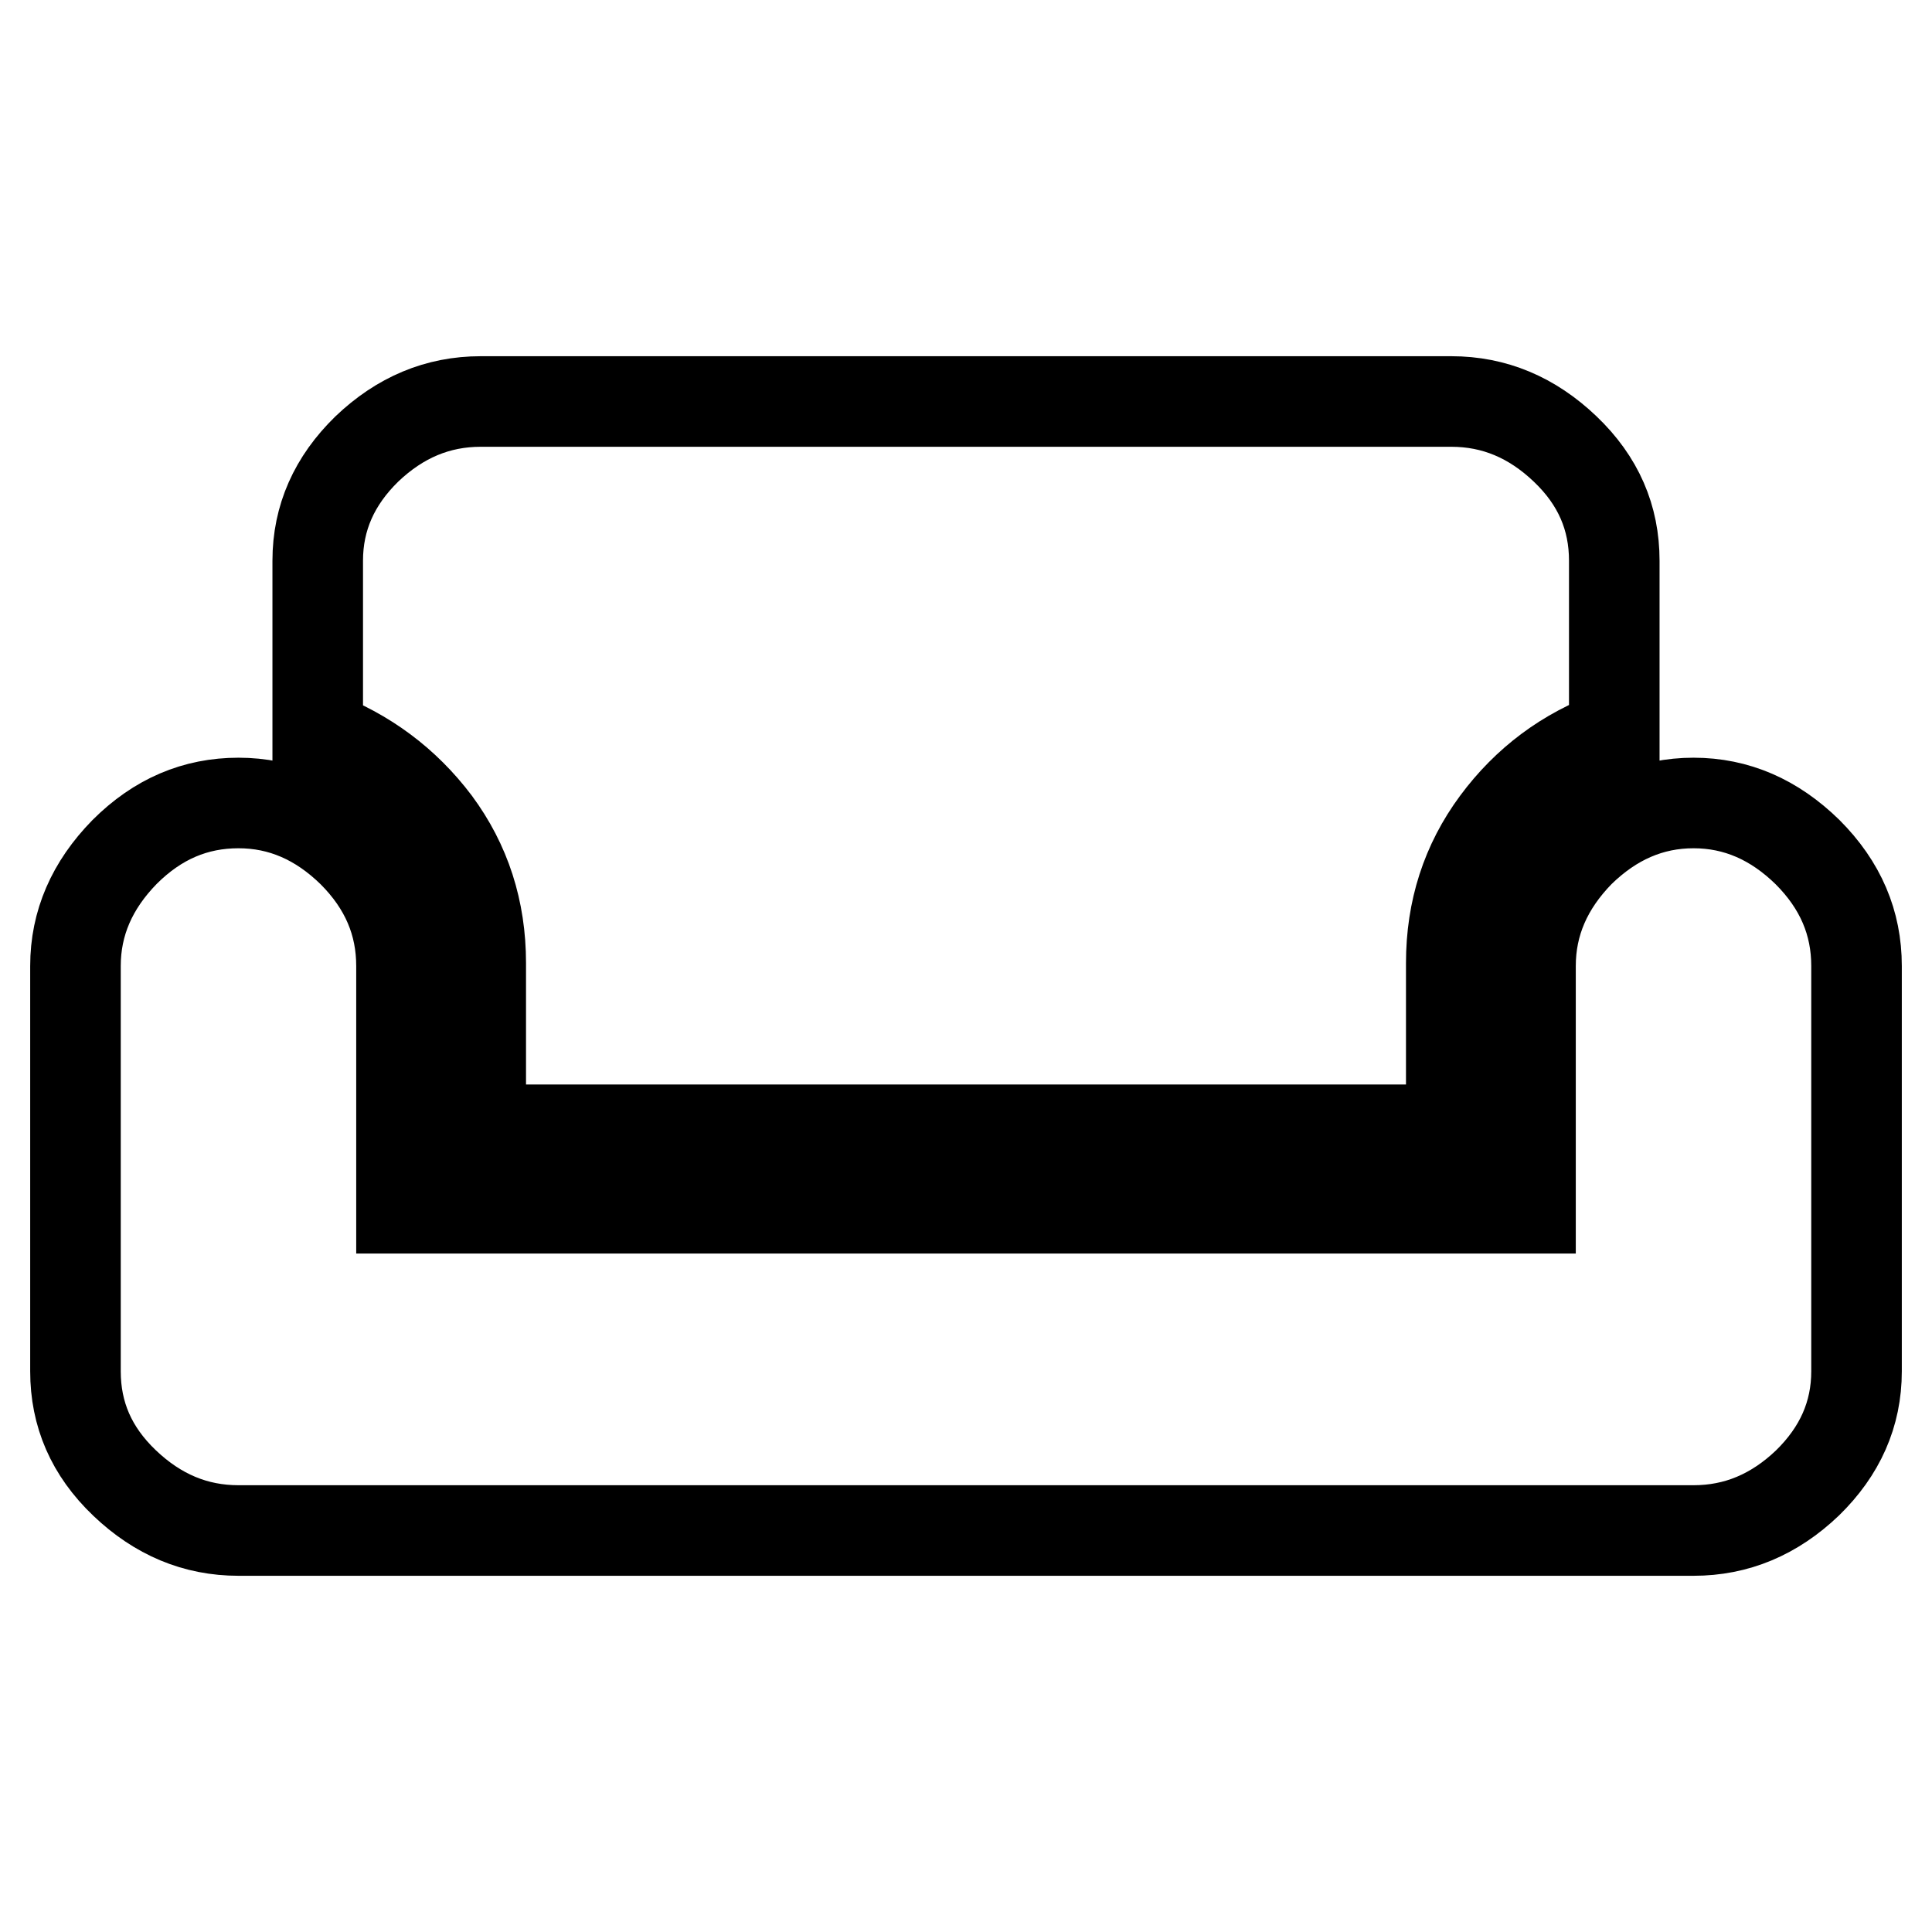 <?xml version="1.0" encoding="utf-8"?>
<!-- Svg Vector Icons : http://www.onlinewebfonts.com/icon -->
<!DOCTYPE svg PUBLIC "-//W3C//DTD SVG 1.1//EN" "http://www.w3.org/Graphics/SVG/1.1/DTD/svg11.dtd">
<svg version="1.1" xmlns="http://www.w3.org/2000/svg" xmlns:xlink="http://www.w3.org/1999/xlink" x="0px" y="0px" viewBox="0 0 256 256" enable-background="new 0 0 256 256" xml:space="preserve">
<g><g><g><path stroke-width="12" fill-opacity="0" stroke="#000000"  d="M192.3,53.2c5.7,0,10.7,2.1,15.1,6.3c4.4,4.2,6.5,9.1,6.5,14.8v23.1c-6.4,2.3-11.6,6.2-15.6,11.6s-6,11.6-6,18.6v22.1H63.7v-22.1c0-7-2-13.2-6-18.6c-4-5.3-9.2-9.2-15.6-11.6V74.3c0-5.7,2.2-10.6,6.5-14.8c4.4-4.2,9.4-6.3,15.1-6.3H192.3z M224.4,106.4c5.7,0,10.7,2.2,15.1,6.5c4.4,4.4,6.5,9.4,6.5,15.1v53.7c0,5.7-2.2,10.6-6.5,14.8c-4.4,4.2-9.4,6.3-15.1,6.3H31.6c-5.7,0-10.7-2.1-15.1-6.3c-4.4-4.2-6.5-9.1-6.5-14.8V128c0-5.7,2.2-10.7,6.5-15.1c4.4-4.4,9.4-6.5,15.1-6.5c5.7,0,10.7,2.2,15.1,6.5c4.4,4.4,6.5,9.4,6.5,15.1v32.1h149.6V128c0-5.7,2.2-10.7,6.5-15.1C213.7,108.6,218.7,106.4,224.4,106.4z"/></g></g></g>
</svg>